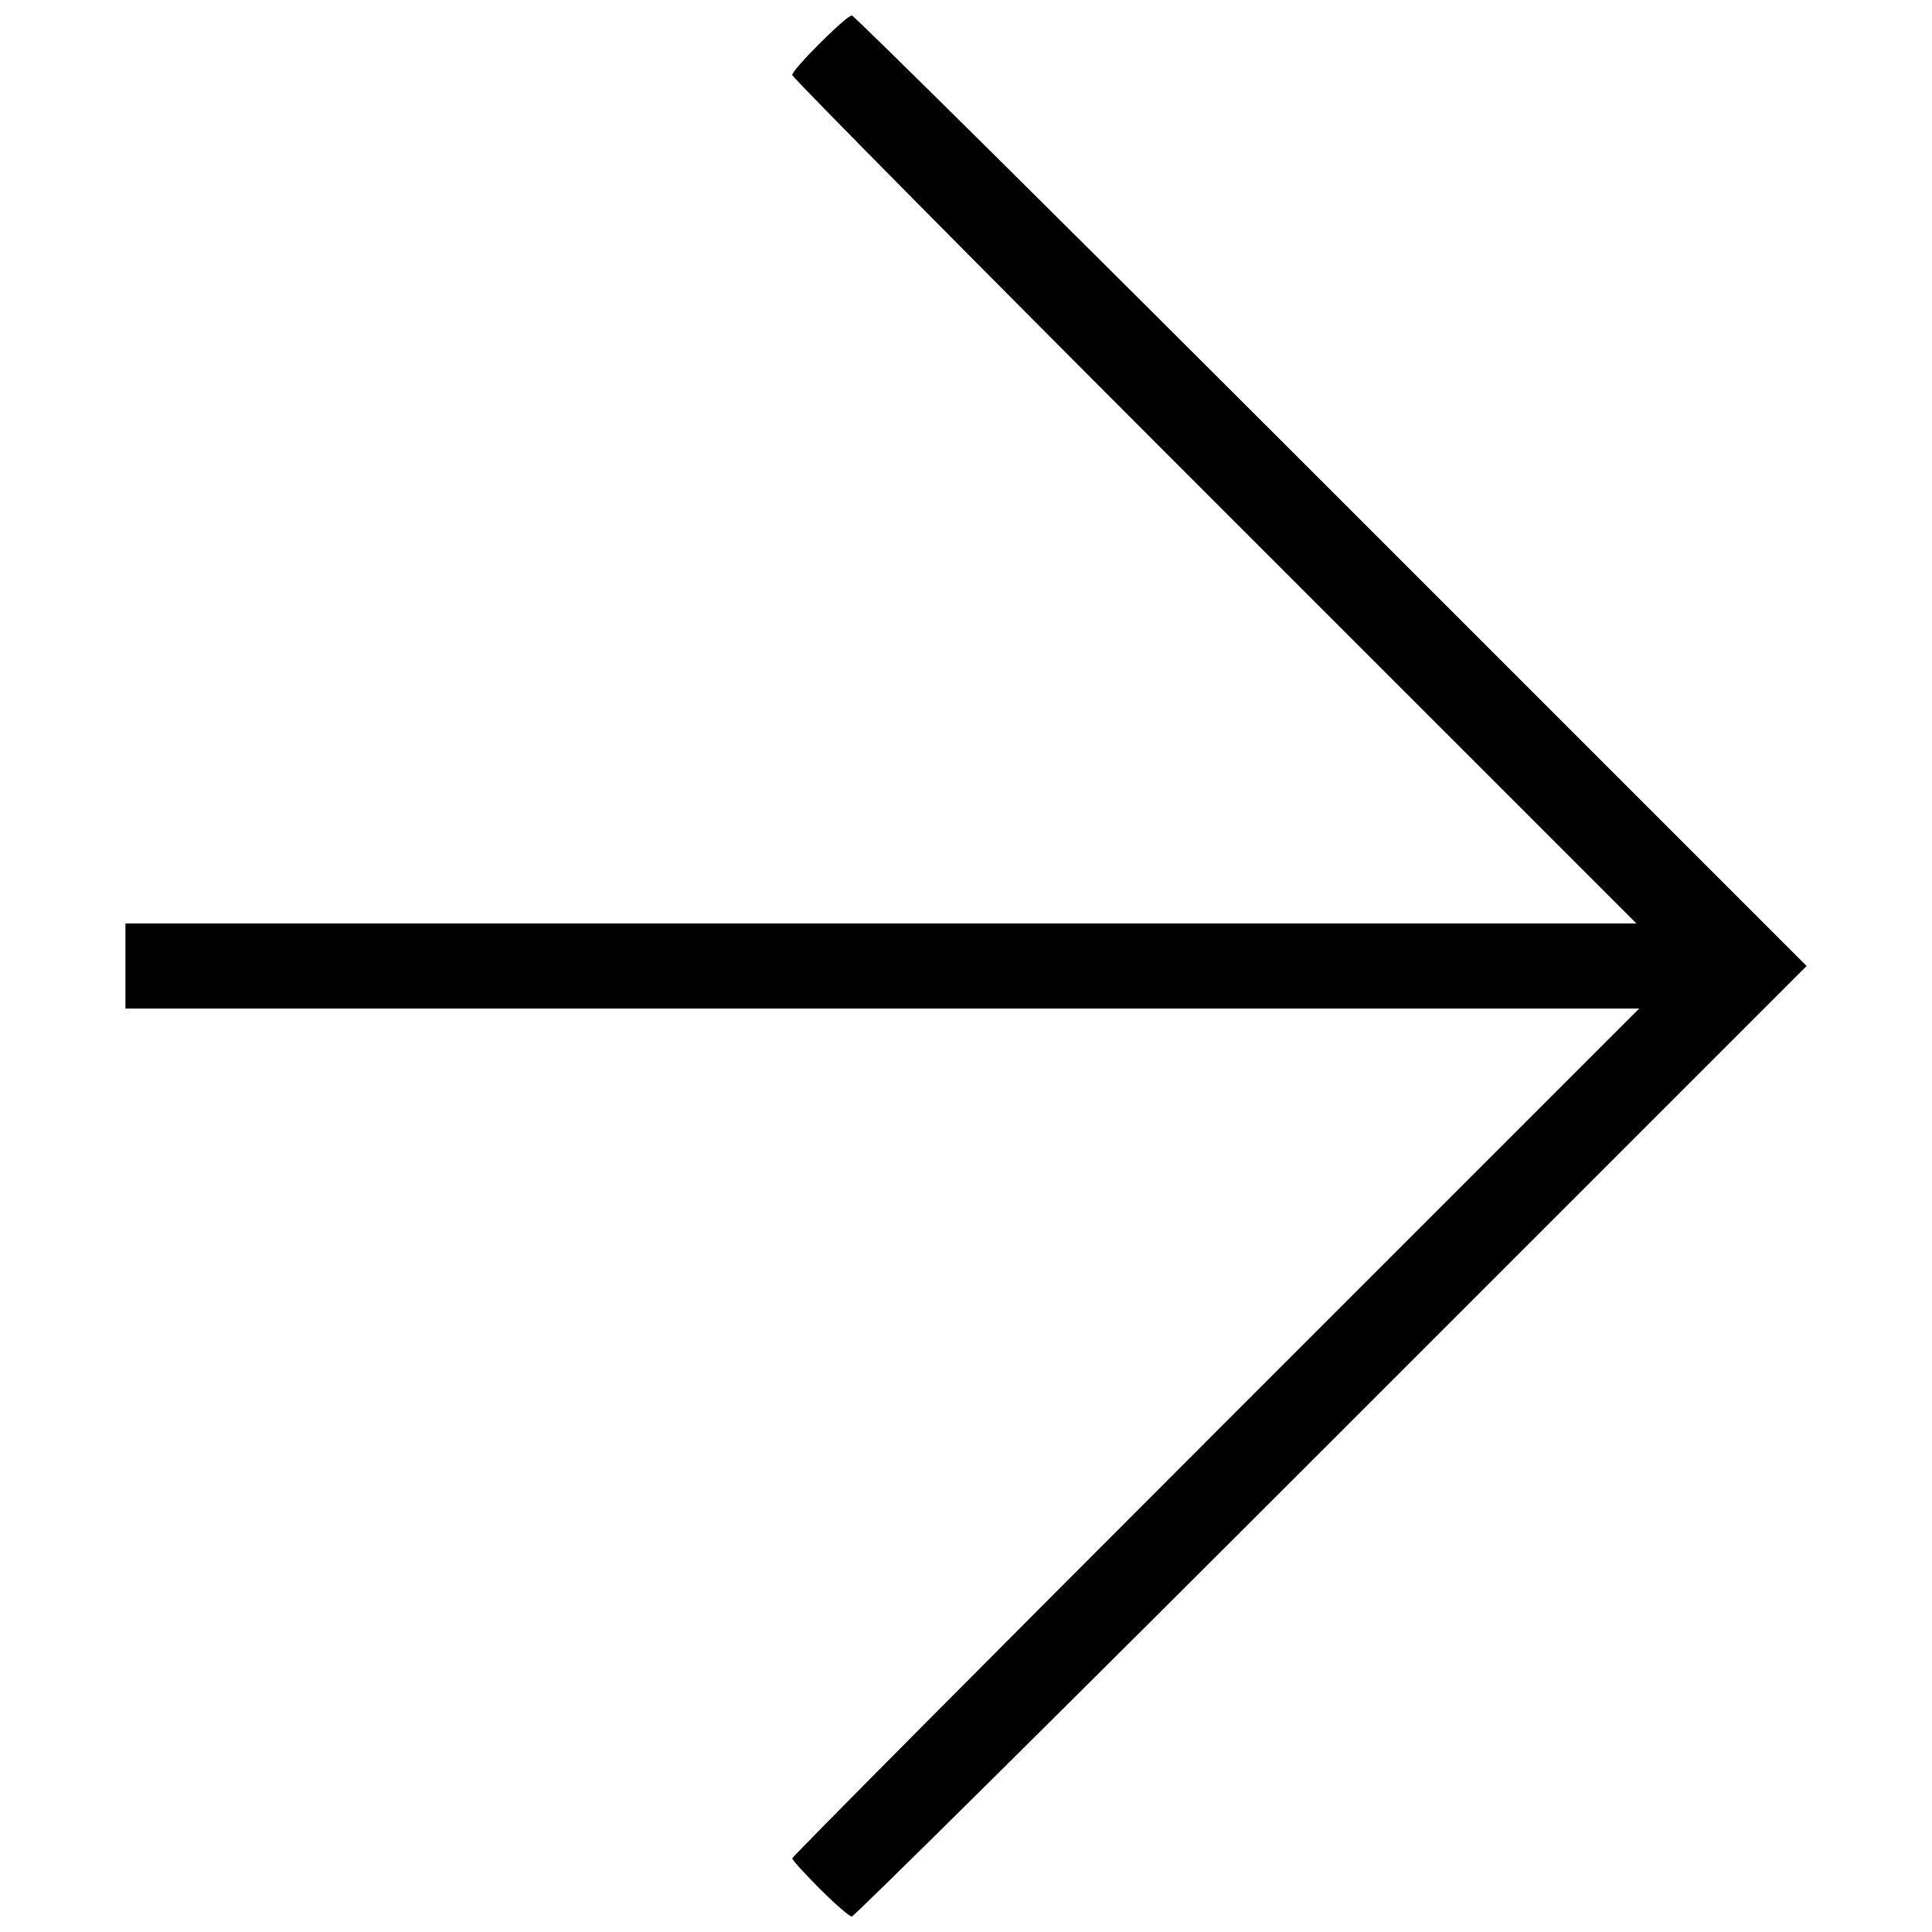 <?xml version="1.0" encoding="UTF-8"?>
<!-- The Best Svg Icon site in the world: iconSvg.co, Visit us! https://iconsvg.co -->
<svg width="800px" height="800px" version="1.1" viewBox="144 144 512 512" xmlns="http://www.w3.org/2000/svg">
 <defs>
  <clipPath id="a">
   <path d="m177 148.09h446v503.81h-446z"/>
  </clipPath>
 </defs>
 <g clip-path="url(#a)">
  <path d="m361.26 644.56c-4.023-4.039-7.316-7.676-7.316-8.082s50.504-51.242 112.23-112.97l112.23-112.23h-401.16v-22.562h400.41l-111.86-111.85c-61.516-61.52-111.85-112.37-111.85-112.99 0-1.469 14.332-15.777 15.805-15.777 0.613 0 57.793 56.68 127.07 125.95l125.95 125.95-125.95 125.95c-69.273 69.273-126.46 125.95-127.09 125.95s-4.438-3.305-8.461-7.344z"/>
 </g>
</svg>